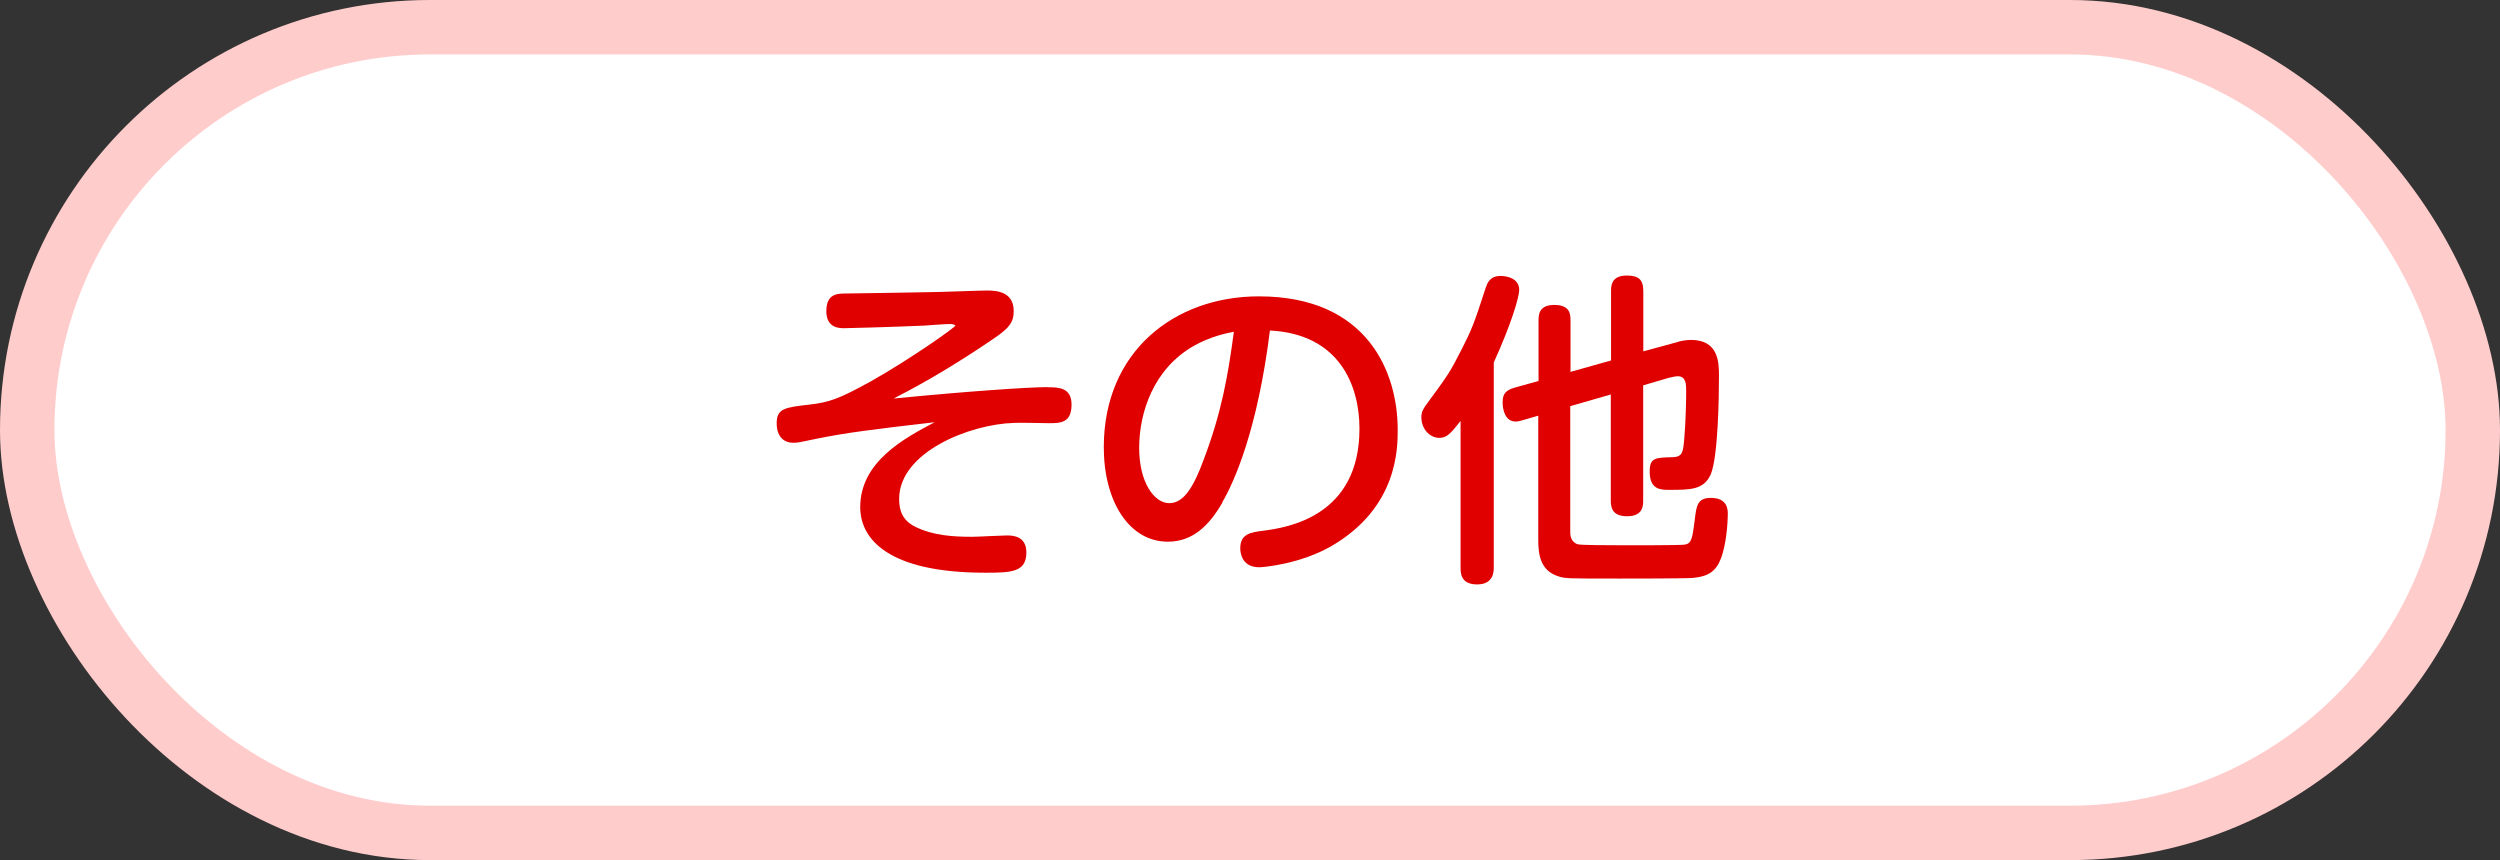 <?xml version="1.0" encoding="UTF-8"?>
<svg id="_レイヤー_2" data-name="レイヤー 2" xmlns="http://www.w3.org/2000/svg" viewBox="0 0 183.73 63.21">
  <rect x="0" y="0" width="183.73" height="63.21" fill="#333333" stroke="none"/>
  <defs>
    <style>
      .cls-1 {
        fill: #fff;
        stroke: #fcc;
        stroke-miterlimit: 10;
        stroke-width: 4px;
      }

      .cls-2 {
        fill: #e00000;
      }
    </style>
  </defs>
  <g id="_レイヤー_1-2" data-name="レイヤー 1">
    <g id="category_title_3">
      <rect class="cls-1" x="2" y="2" width="179.73" height="59.21" rx="29.6" ry="29.6"/>
      <g id="title">
        <g>
          <path class="cls-2" d="M76.97,28.46c.79,0,1.78,0,1.78,1.27,0,1.37-.84,1.37-1.66,1.37-.41,0-2.23-.05-2.59-.02-3.22.1-8.42,2.14-8.42,5.59,0,.82.22,1.58,1.22,2.06,1.27.62,2.71.72,4.15.72.41,0,2.18-.1,2.54-.1.46,0,1.44.05,1.44,1.25,0,1.46-1.13,1.49-3.02,1.49-7.18,0-9.19-2.5-9.19-4.82,0-3.34,3.24-5.06,5.47-6.24-4.75.55-6.48.77-8.71,1.22-1.22.26-1.34.29-1.7.29-.62,0-1.2-.41-1.2-1.42,0-1.1.58-1.18,2.45-1.39,1.44-.17,2.16-.43,4.46-1.7,2.9-1.63,6.22-3.98,6.22-4.1,0-.05-.19-.12-.38-.12-.31,0-1.63.1-1.92.12-2.26.1-5.59.19-5.86.19-.36,0-1.32,0-1.32-1.25,0-1.18.67-1.3,1.37-1.3.98-.02,5.35-.07,6.26-.1.65,0,3.6-.12,4.2-.12.74,0,1.94.12,1.94,1.51,0,.79-.29,1.2-1.32,1.92-2.42,1.66-4.92,3.19-7.51,4.51,5.59-.55,9.99-.84,11.3-.84Z"/>
          <path class="cls-2" d="M89.84,36.93c-.96,1.66-2.16,2.88-4.01,2.88-2.86,0-4.71-2.98-4.71-6.94,0-7.06,5.21-11.09,11.4-11.09,7.99,0,10.2,5.59,10.2,9.79,0,1.39,0,5.71-4.83,8.54-2.3,1.34-5.04,1.58-5.35,1.58-1.39,0-1.39-1.27-1.39-1.39,0-1.06.74-1.18,1.73-1.3,1.8-.24,7.03-1.08,7.03-7.49,0-3.17-1.46-6.96-6.58-7.22-.91,7.32-2.64,11.16-3.5,12.62ZM87.75,25.41c-3,1.7-4.03,4.94-4.03,7.51s1.13,4.06,2.21,4.06,1.8-1.22,2.52-3.17c1.34-3.53,1.8-6.22,2.23-9.43-.62.12-1.73.36-2.93,1.03Z"/>
          <path class="cls-2" d="M109.78,41.68c0,.31,0,1.27-1.22,1.27s-1.22-.84-1.22-1.27v-10.75c-.74.96-1.03,1.25-1.56,1.25-.7,0-1.32-.65-1.32-1.51,0-.36.1-.58.38-.96,1.63-2.21,1.73-2.38,2.54-3.96.77-1.51.94-1.92,1.8-4.58.12-.34.29-.89,1.1-.89.46,0,1.37.17,1.37,1.03,0,.53-.6,2.54-1.87,5.33v15.05ZM111.82,30.91c-.12.02-.26.07-.43.07-.77,0-.96-.86-.96-1.42,0-.65.26-.89.91-1.08l1.73-.48v-4.44c0-.38,0-1.15,1.15-1.15s1.2.65,1.2,1.15v3.77l2.98-.84v-5.11c0-.34,0-1.13,1.15-1.13.86,0,1.22.29,1.22,1.13v4.44l2.47-.67c.1-.05.62-.17,1.03-.17,2.06,0,2.06,1.7,2.06,2.69,0,1.58-.07,5.91-.6,7.18-.5,1.15-1.49,1.15-3.07,1.15-.6,0-1.42,0-1.42-1.34,0-1.01.38-1.03,1.68-1.06.74-.02.77-.38.86-1.34.12-1.44.14-3.05.14-3.48,0-.53,0-1.13-.62-1.13-.22,0-.53.1-.67.12l-1.87.55v8.47c0,.38-.02,1.15-1.18,1.15-1.08,0-1.2-.62-1.2-1.15v-7.8l-2.98.86v9.26c0,.19.02.72.55.89.24.07,2.4.07,2.88.07.62,0,4.73.02,5.02-.05.48-.1.53-.5.7-1.82.12-1.01.19-1.61,1.18-1.61,1.25,0,1.25.89,1.25,1.2,0,.53-.1,2.26-.53,3.31-.34.86-.89,1.27-2.02,1.37-.5.05-4.51.05-5.38.05-3.98,0-4.01,0-4.54-.17-1.34-.43-1.46-1.66-1.46-2.66v-9.14l-1.25.36Z"/>
        </g>
      </g>
    </g>
  </g>
</svg>